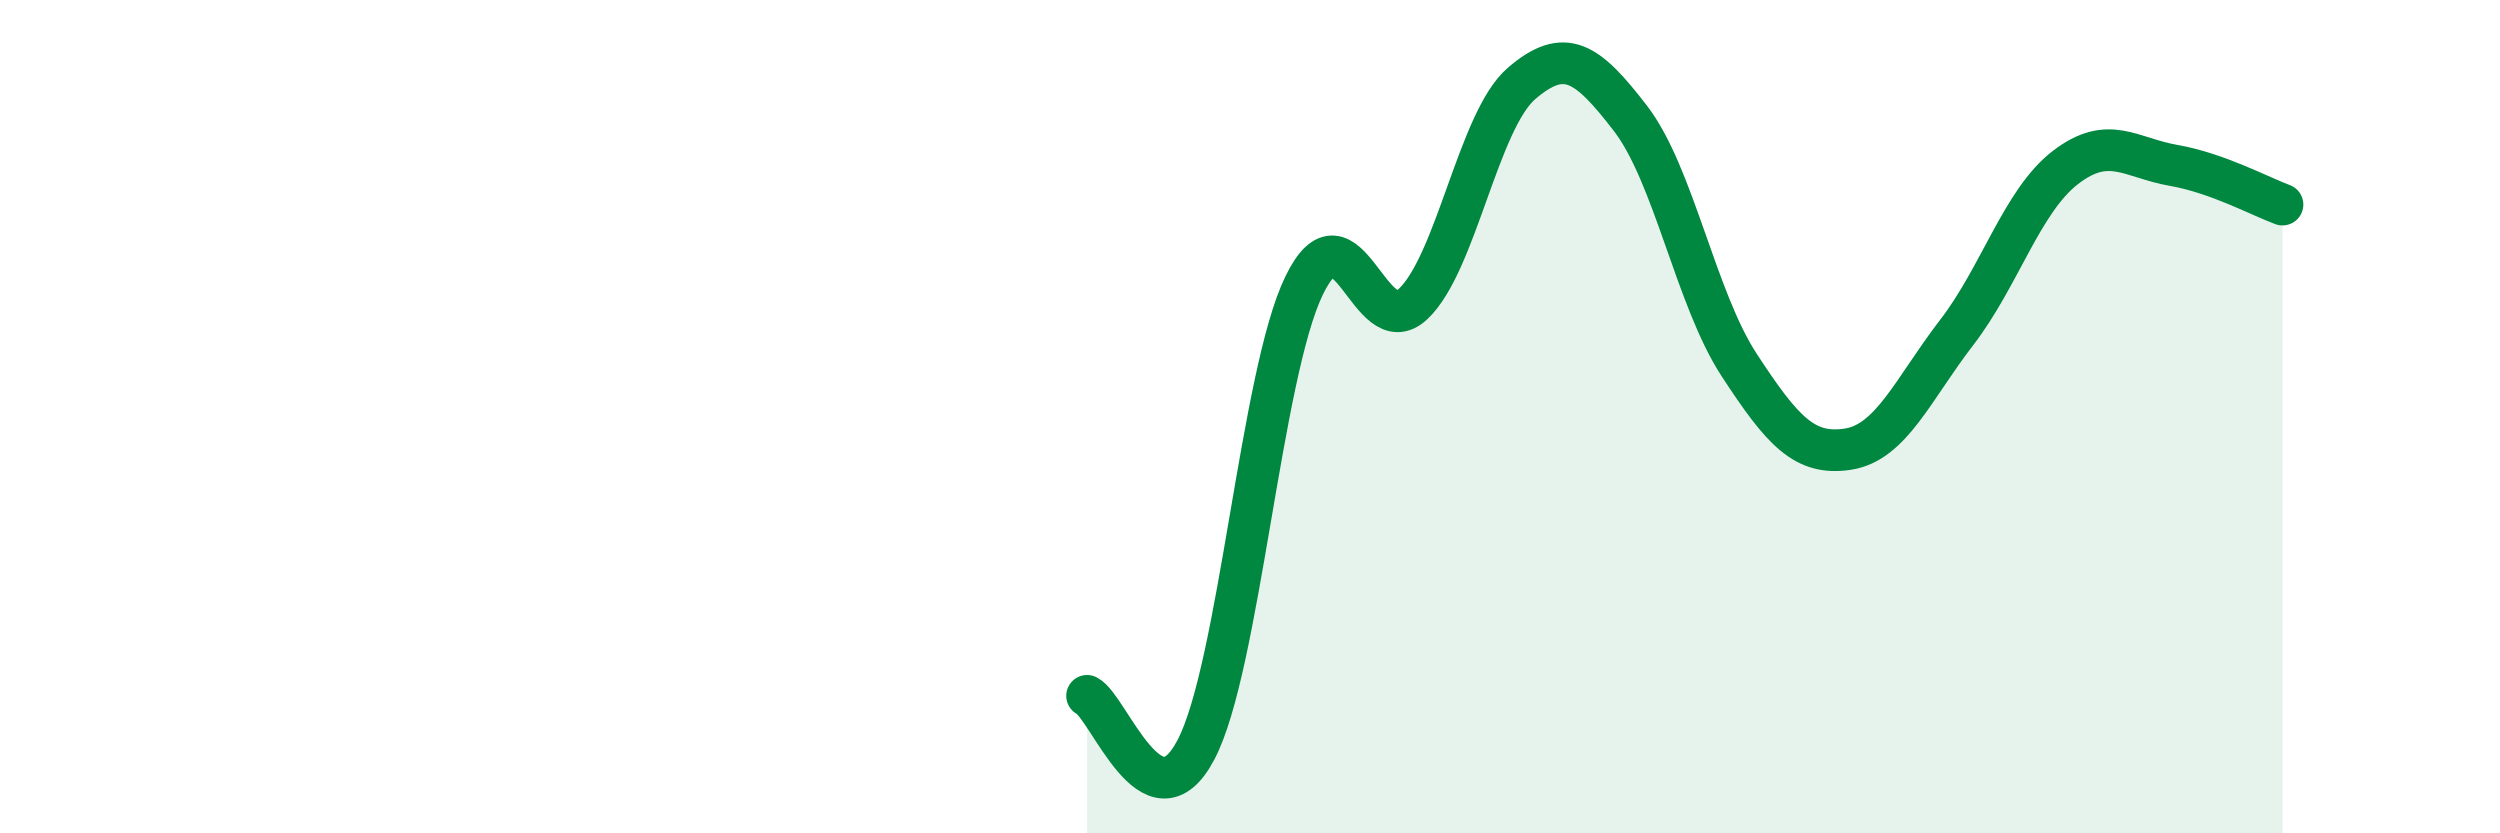 
    <svg width="60" height="20" viewBox="0 0 60 20" xmlns="http://www.w3.org/2000/svg">
      <path
        d="M 26.09,16.7 C 26.61,16.96 27.66,19.97 28.7,18 C 29.74,16.03 30.26,8.99 31.3,6.85 C 32.34,4.71 32.87,8.27 33.91,7.3 C 34.95,6.33 35.48,2.89 36.52,2 C 37.56,1.11 38.09,1.49 39.13,2.84 C 40.17,4.19 40.7,7.17 41.74,8.76 C 42.78,10.35 43.31,10.94 44.35,10.78 C 45.39,10.62 45.92,9.33 46.96,7.98 C 48,6.63 48.53,4.82 49.57,4.02 C 50.61,3.22 51.13,3.79 52.17,3.97 C 53.21,4.15 54.26,4.72 54.78,4.91L54.78 20L26.09 20Z"
        fill="#008740"
        opacity="0.1"
        stroke-linecap="round"
        stroke-linejoin="round"
      />
      <path
        d="M 26.09,16.7 C 26.61,16.96 27.66,19.97 28.7,18 C 29.74,16.03 30.26,8.99 31.3,6.85 C 32.34,4.71 32.87,8.27 33.91,7.3 C 34.95,6.33 35.48,2.89 36.52,2 C 37.56,1.11 38.09,1.49 39.13,2.84 C 40.17,4.19 40.7,7.17 41.74,8.76 C 42.78,10.35 43.31,10.94 44.35,10.78 C 45.39,10.62 45.92,9.33 46.96,7.98 C 48,6.63 48.53,4.82 49.57,4.02 C 50.61,3.22 51.13,3.79 52.17,3.97 C 53.21,4.15 54.26,4.72 54.78,4.91"
        stroke="#008740"
        stroke-width="1"
        fill="none"
        stroke-linecap="round"
        stroke-linejoin="round"
      />
    </svg>
  